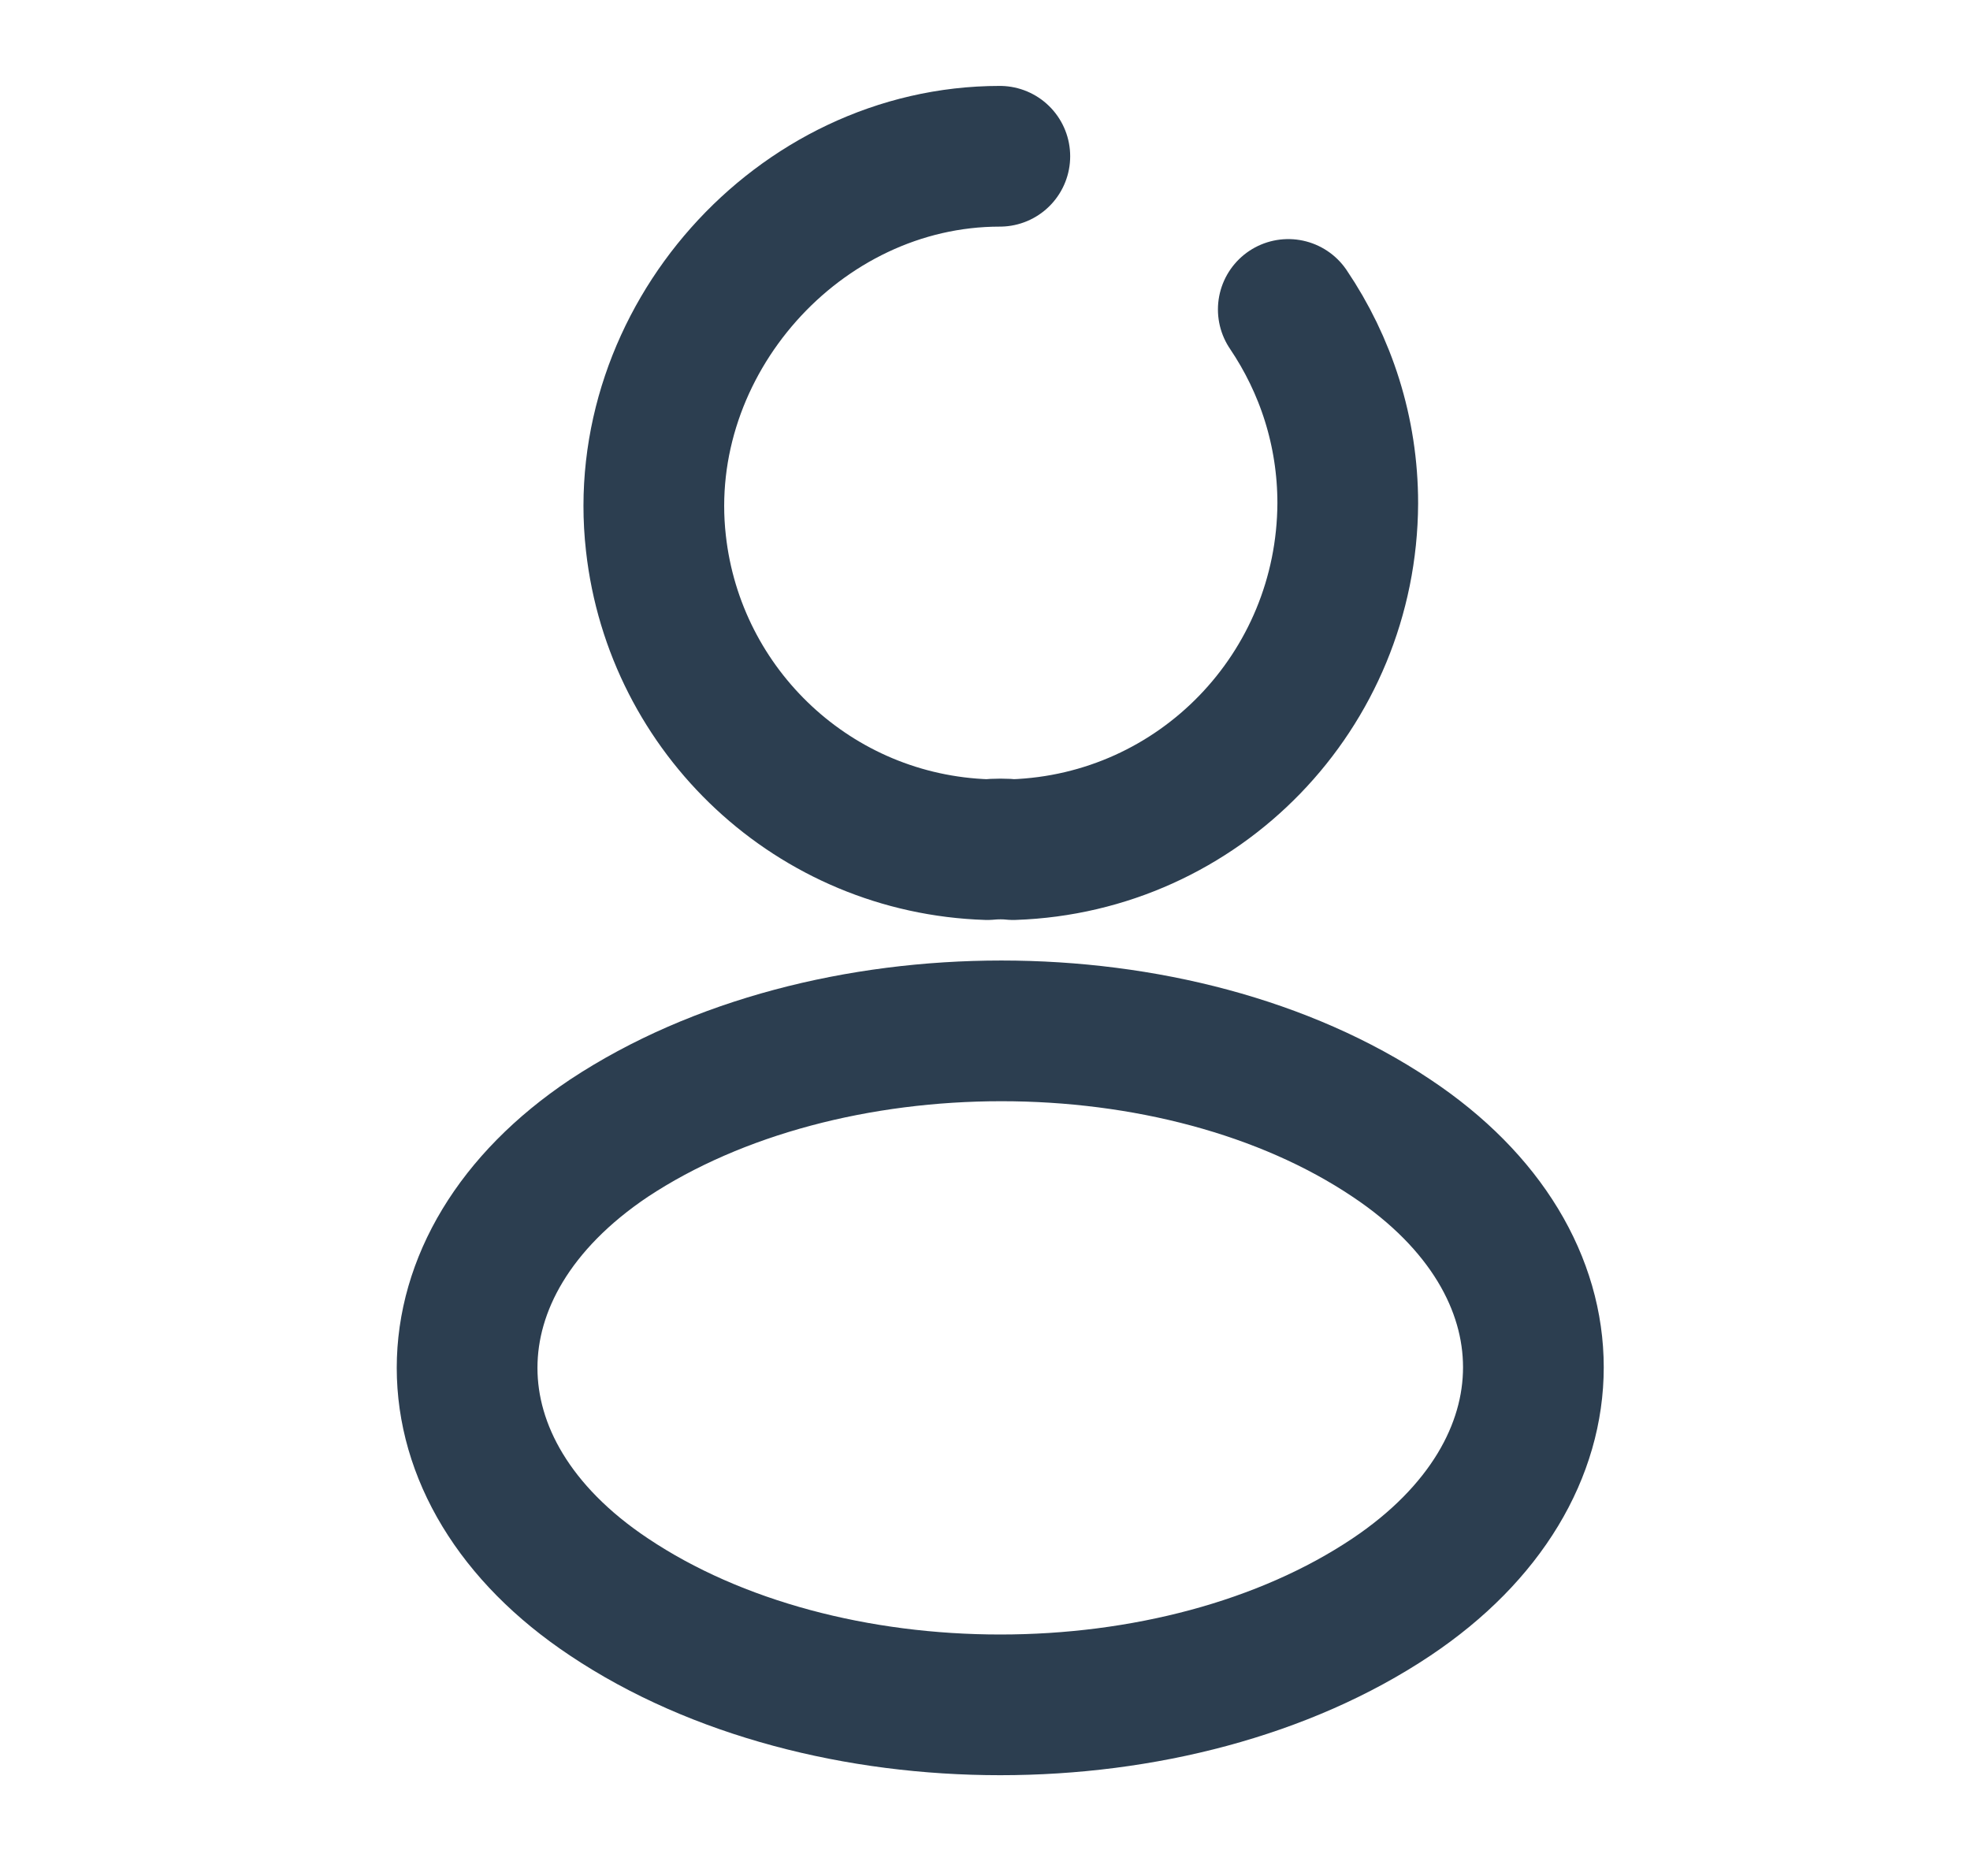 <svg width="21" height="20" viewBox="0 0 21 20" fill="none" xmlns="http://www.w3.org/2000/svg">
<path d="M13.733 3.299C14.133 3.891 14.367 4.599 14.367 5.366C14.358 7.366 12.783 8.991 10.8 9.058C10.717 9.049 10.617 9.049 10.525 9.058C8.683 8.999 7.192 7.591 6.992 5.791C6.75 3.649 8.508 1.666 10.658 1.666" stroke="#2C3E50" stroke-width="1.5" stroke-linecap="round" stroke-linejoin="round"/>
<path d="M6.492 12.134C4.475 13.484 4.475 15.684 6.492 17.026C8.783 18.559 12.542 18.559 14.833 17.026C16.85 15.676 16.85 13.476 14.833 12.134C12.558 10.609 8.8 10.609 6.492 12.134Z" stroke="#2C3E50" stroke-width="1.5" stroke-linecap="round" stroke-linejoin="round"/>
</svg>
